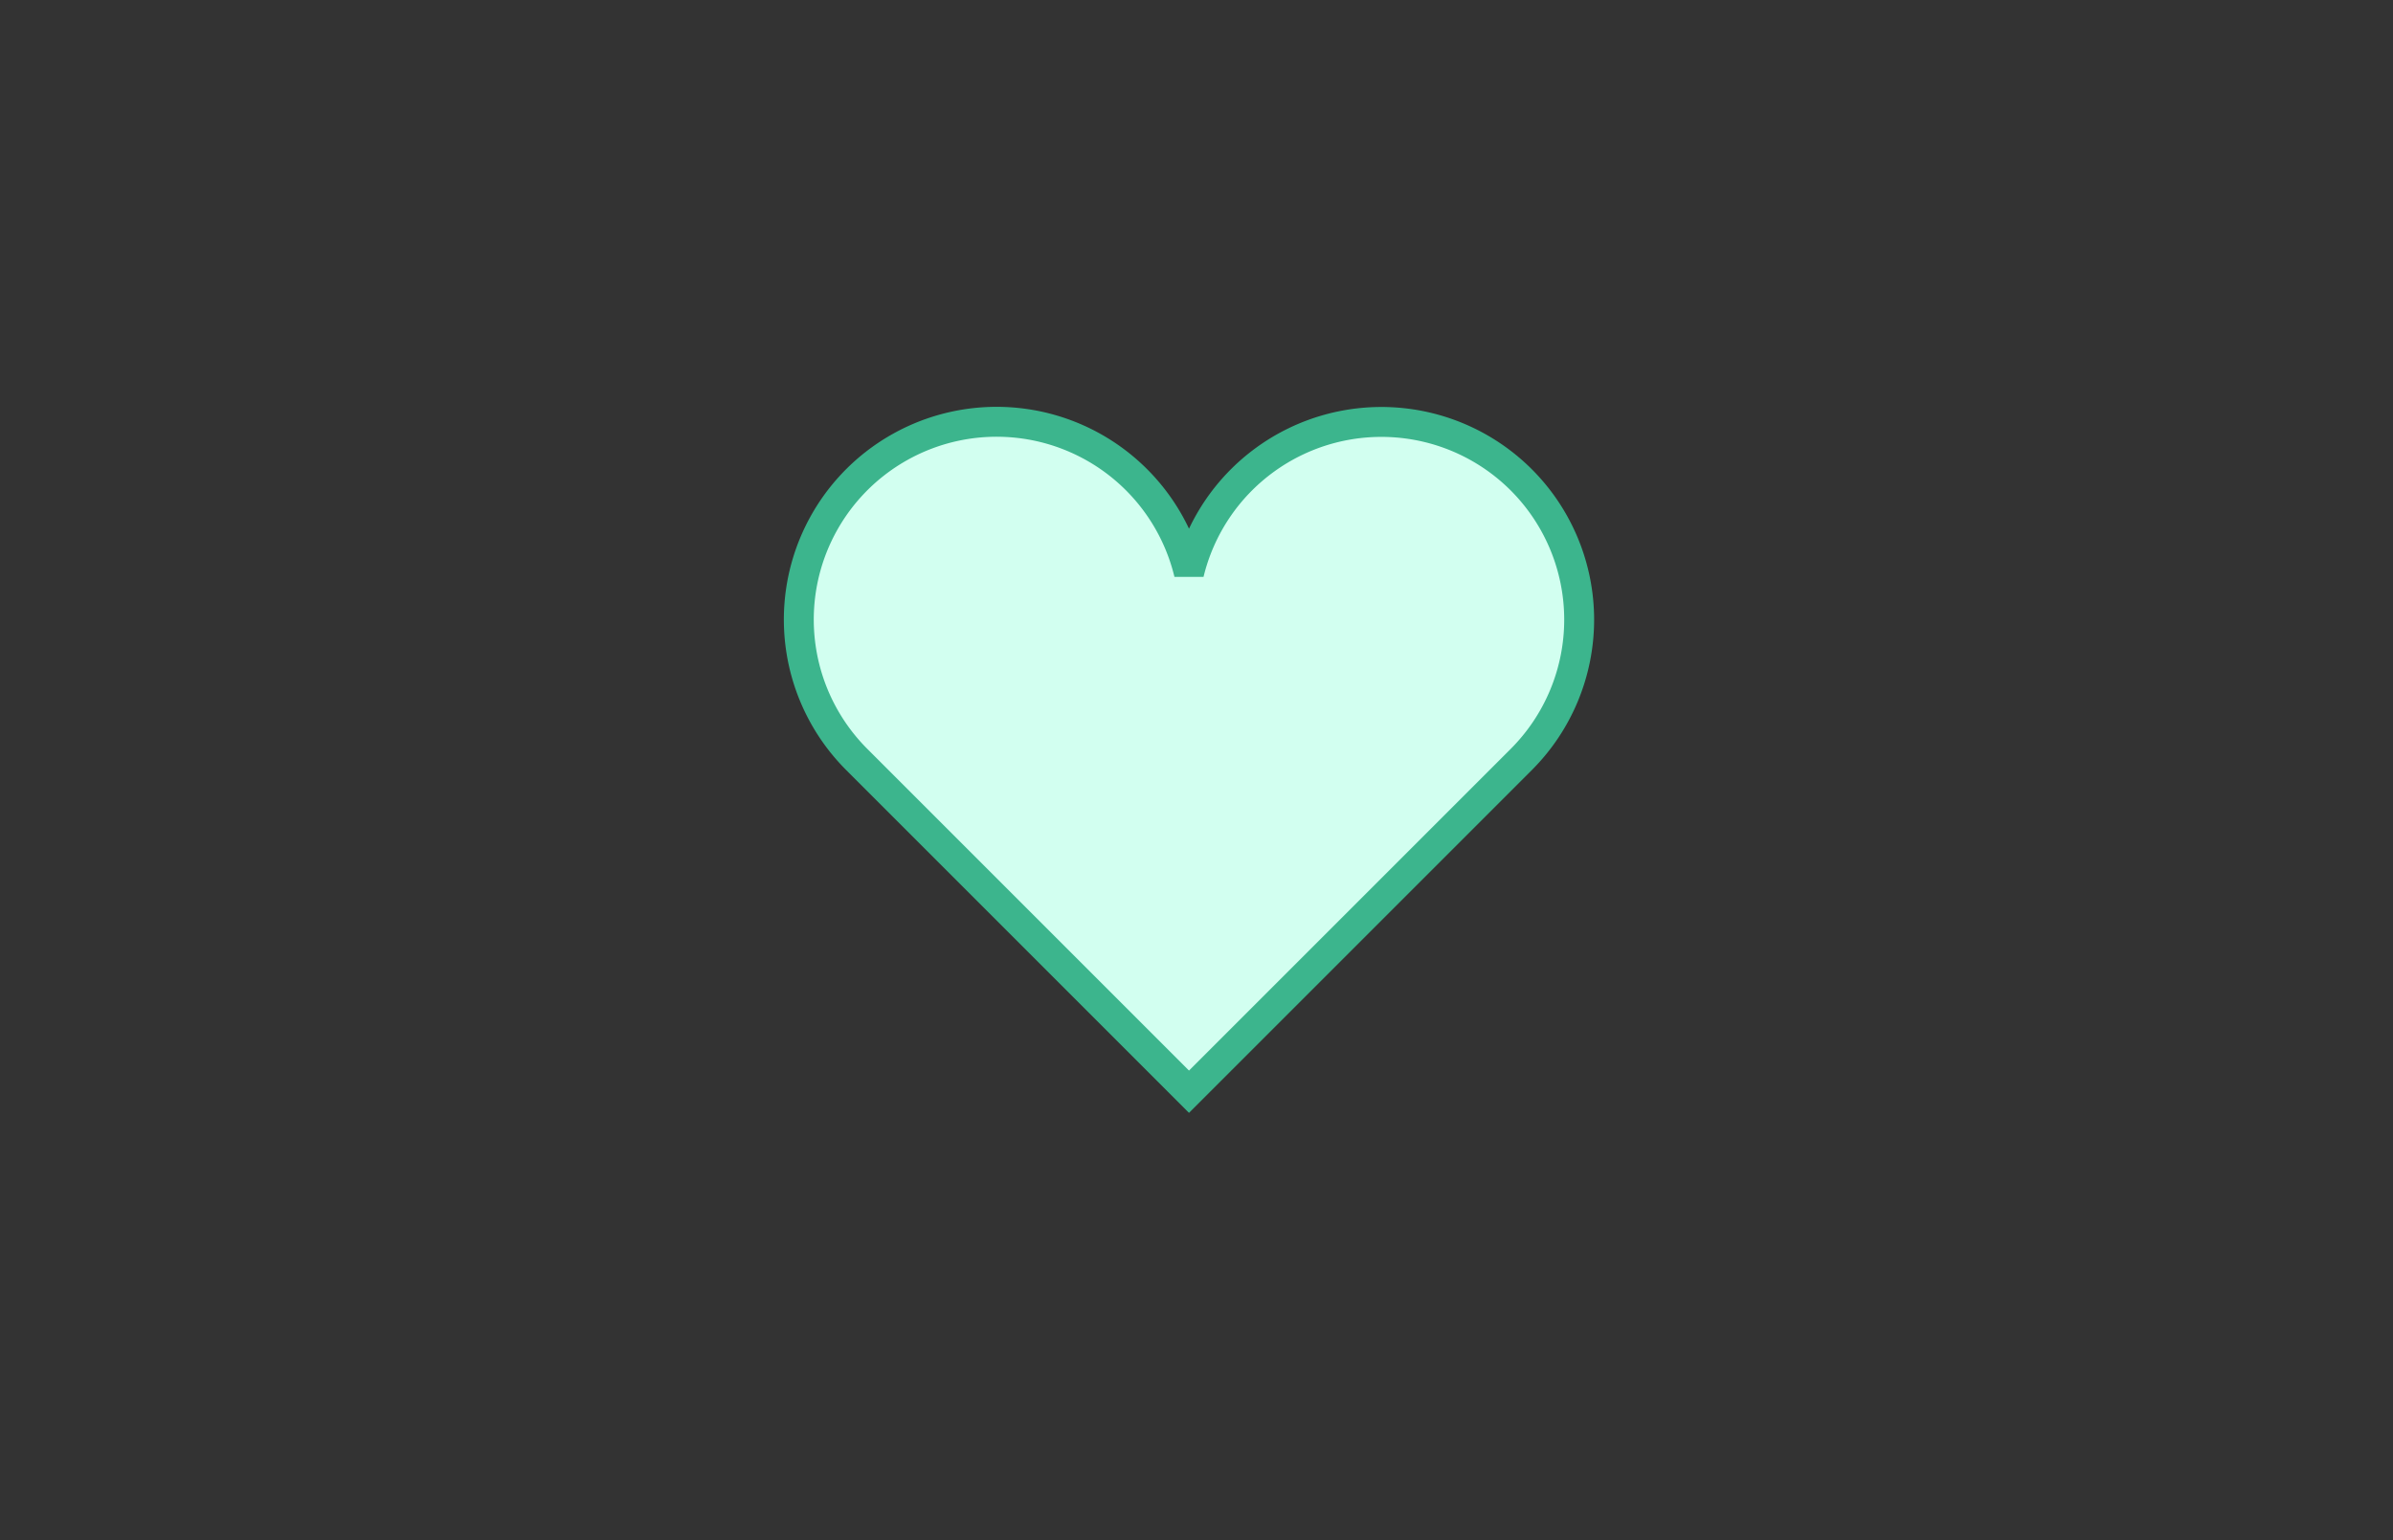 <svg xmlns="http://www.w3.org/2000/svg" xmlns:xlink="http://www.w3.org/1999/xlink" width="160" height="103" viewBox="0 0 160 103">
  <rect x="0" y="0" width="160" height="103" fill="#333333" stroke="none"/>
  <defs>
    <clipPath id="clip-path">
      <rect id="長方形_8253" data-name="長方形 8253" width="160" height="103" transform="translate(1209 4180)" fill="#fff" stroke="#707070" stroke-width="1"/>
    </clipPath>
  </defs>
  <g id="compass_8" transform="translate(-1209 -4180)" clip-path="url(#clip-path)">
    <g id="ハートのアイコン素材_1" data-name="ハートのアイコン素材 1" transform="translate(1262.412 4208.207)">
      <path id="パス_65537" data-name="パス 65537" d="M48.3,40.1a13.232,13.232,0,0,0-22.216,6.256A13.227,13.227,0,1,0,3.872,58.8L26.084,81.014,48.3,58.8A13.226,13.226,0,0,0,48.3,40.1Z" transform="translate(0.002 -36.221)" fill="#d2fff0" stroke="#3cb58d" stroke-width="2"/>
    </g>
  </g>
</svg>
